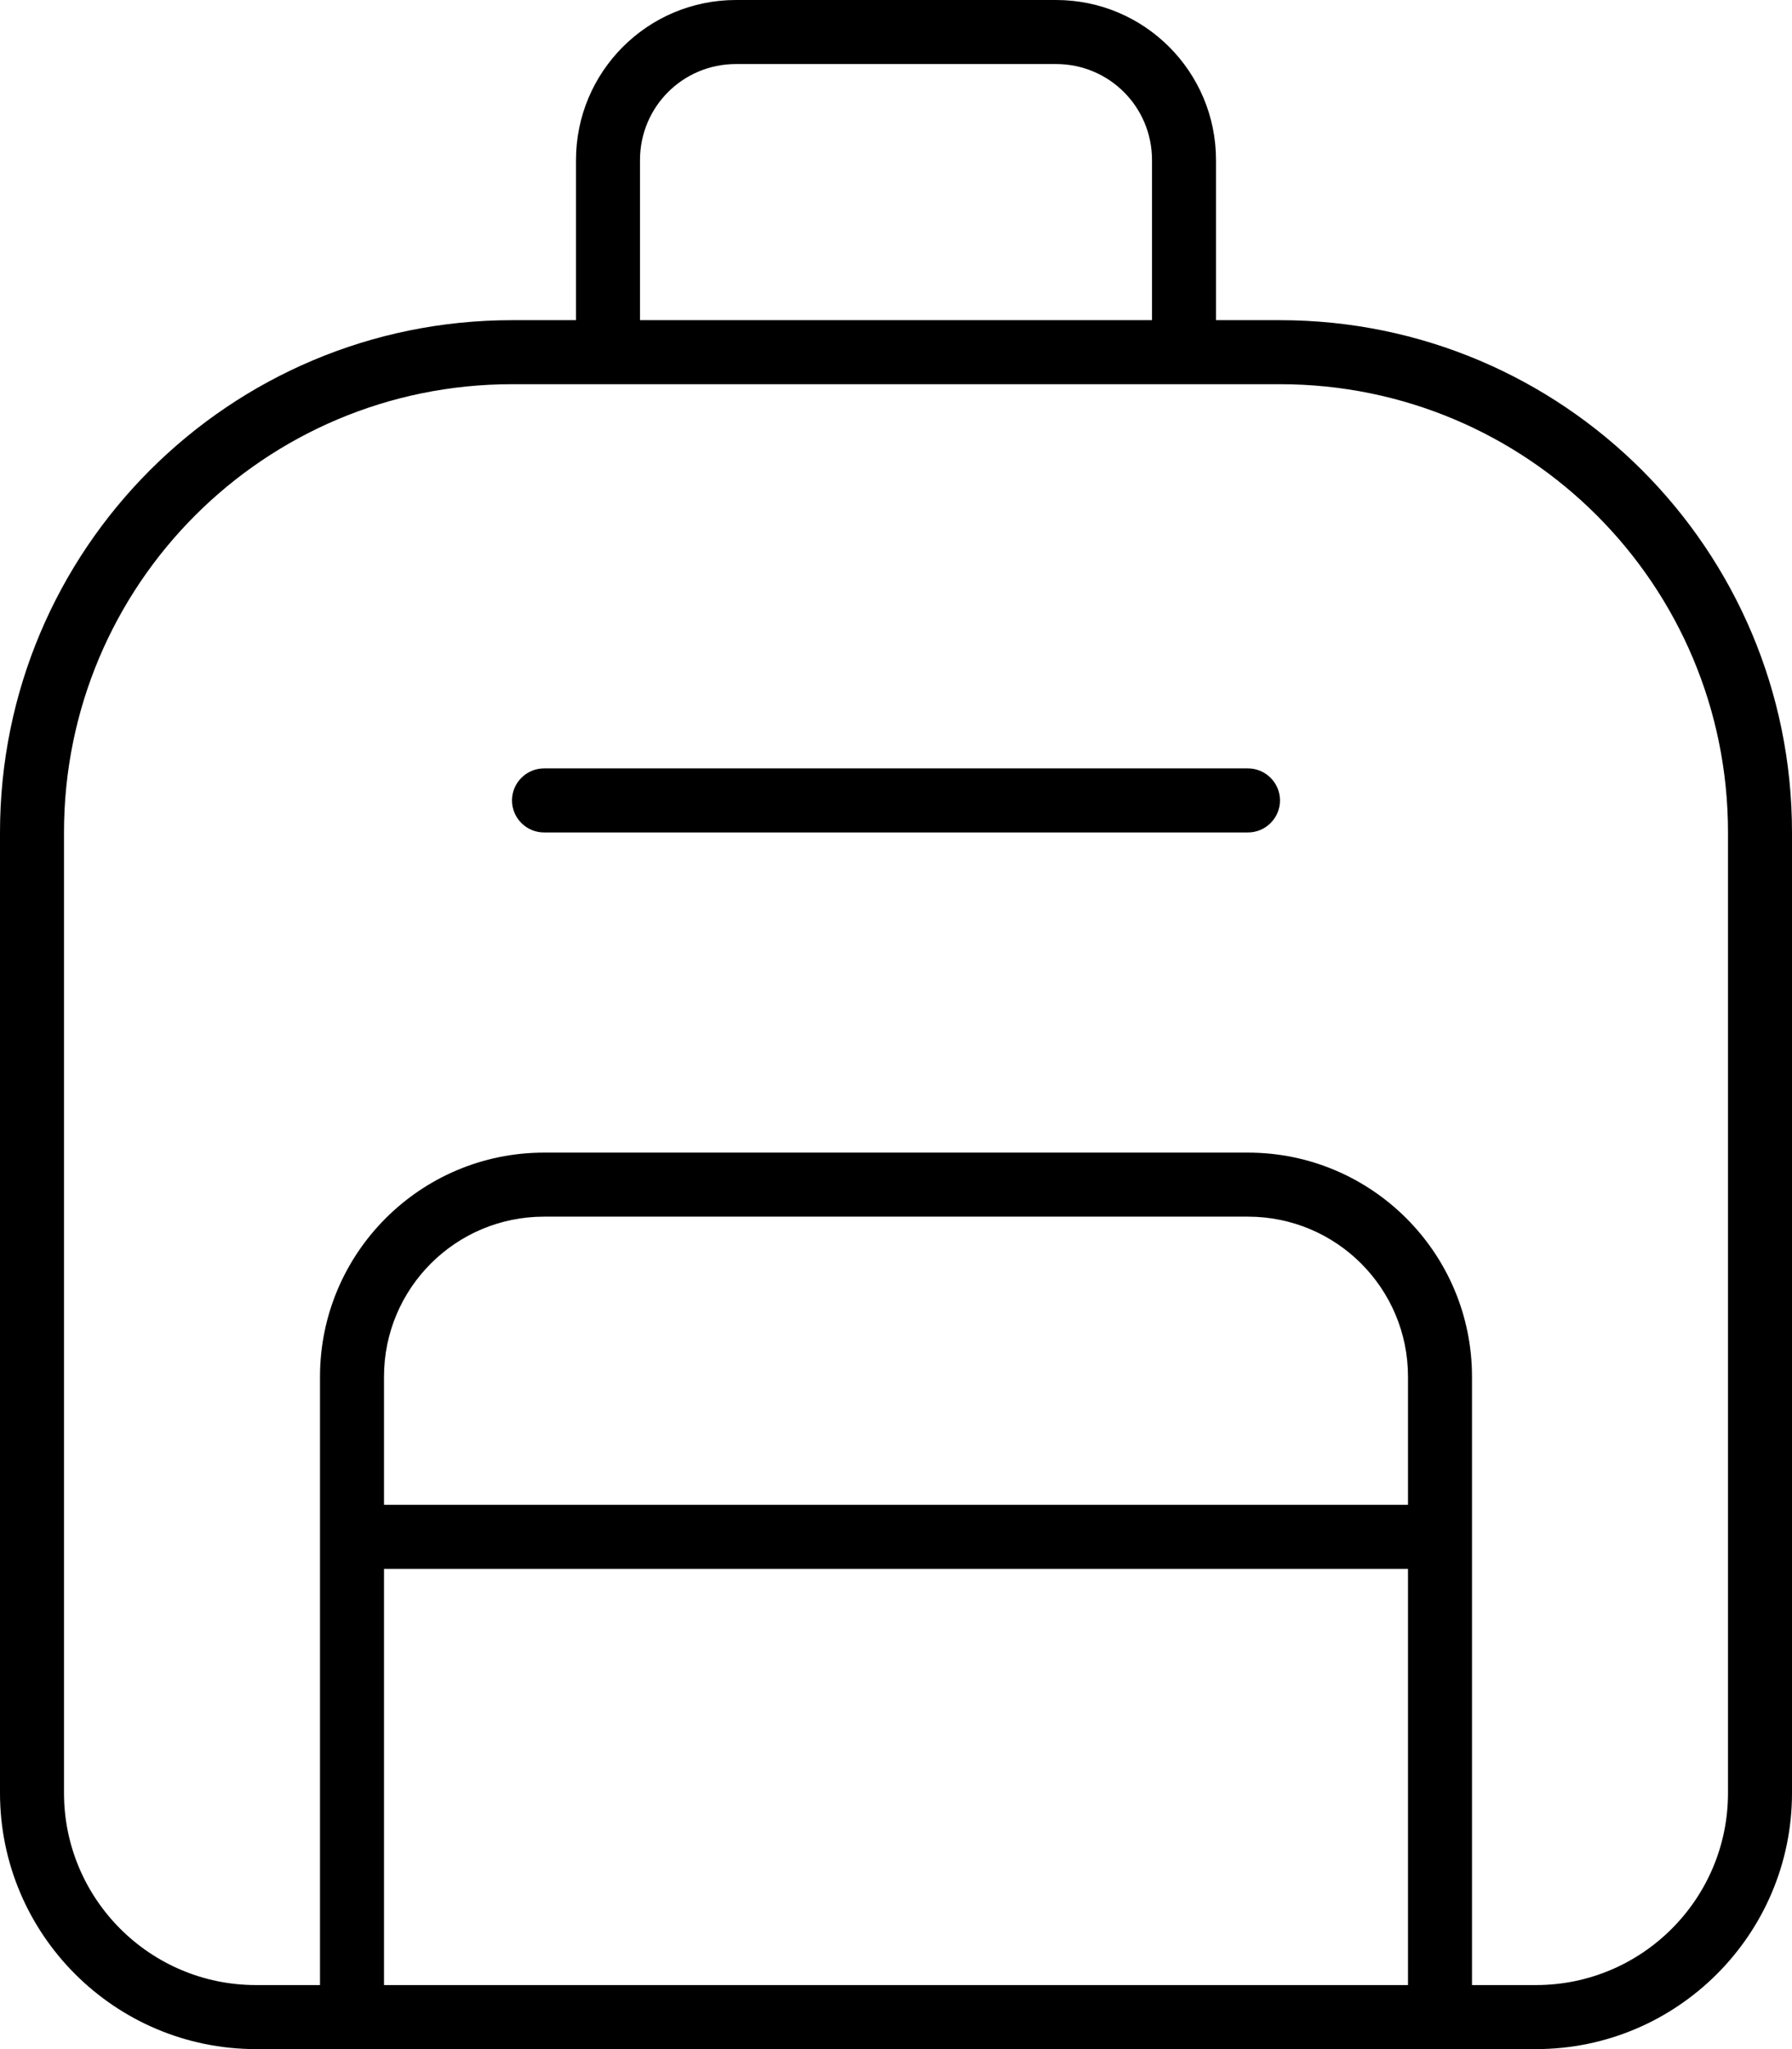 <svg xmlns="http://www.w3.org/2000/svg" viewBox="0 0 448 512"><!--! Font Awesome Pro 6.5.1 by @fontawesome - https://fontawesome.com License - https://fontawesome.com/license (Commercial License) Copyright 2023 Fonticons, Inc. --><path d="M184 16h80c13.3 0 24 10.7 24 24V80H160V40c0-13.3 10.7-24 24-24zM144 40V80H128C57.3 80 0 137.3 0 208V448c0 35.3 28.7 64 64 64H88 360h24c35.3 0 64-28.7 64-64V208c0-70.7-57.3-128-128-128H304V40c0-22.1-17.9-40-40-40H184c-22.1 0-40 17.9-40 40zM368 496V384 344c0-30.9-25.1-56-56-56H136c-30.9 0-56 25.1-56 56v40V496H64c-26.5 0-48-21.5-48-48V208C16 146.1 66.1 96 128 96H320c61.9 0 112 50.1 112 112V448c0 26.5-21.5 48-48 48H368zM96 496V392H352V496H96zm40-304c-4.4 0-8 3.6-8 8s3.6 8 8 8H312c4.4 0 8-3.6 8-8s-3.6-8-8-8H136zM352 376H96V344c0-22.1 17.9-40 40-40H312c22.1 0 40 17.9 40 40v32z"/></svg>